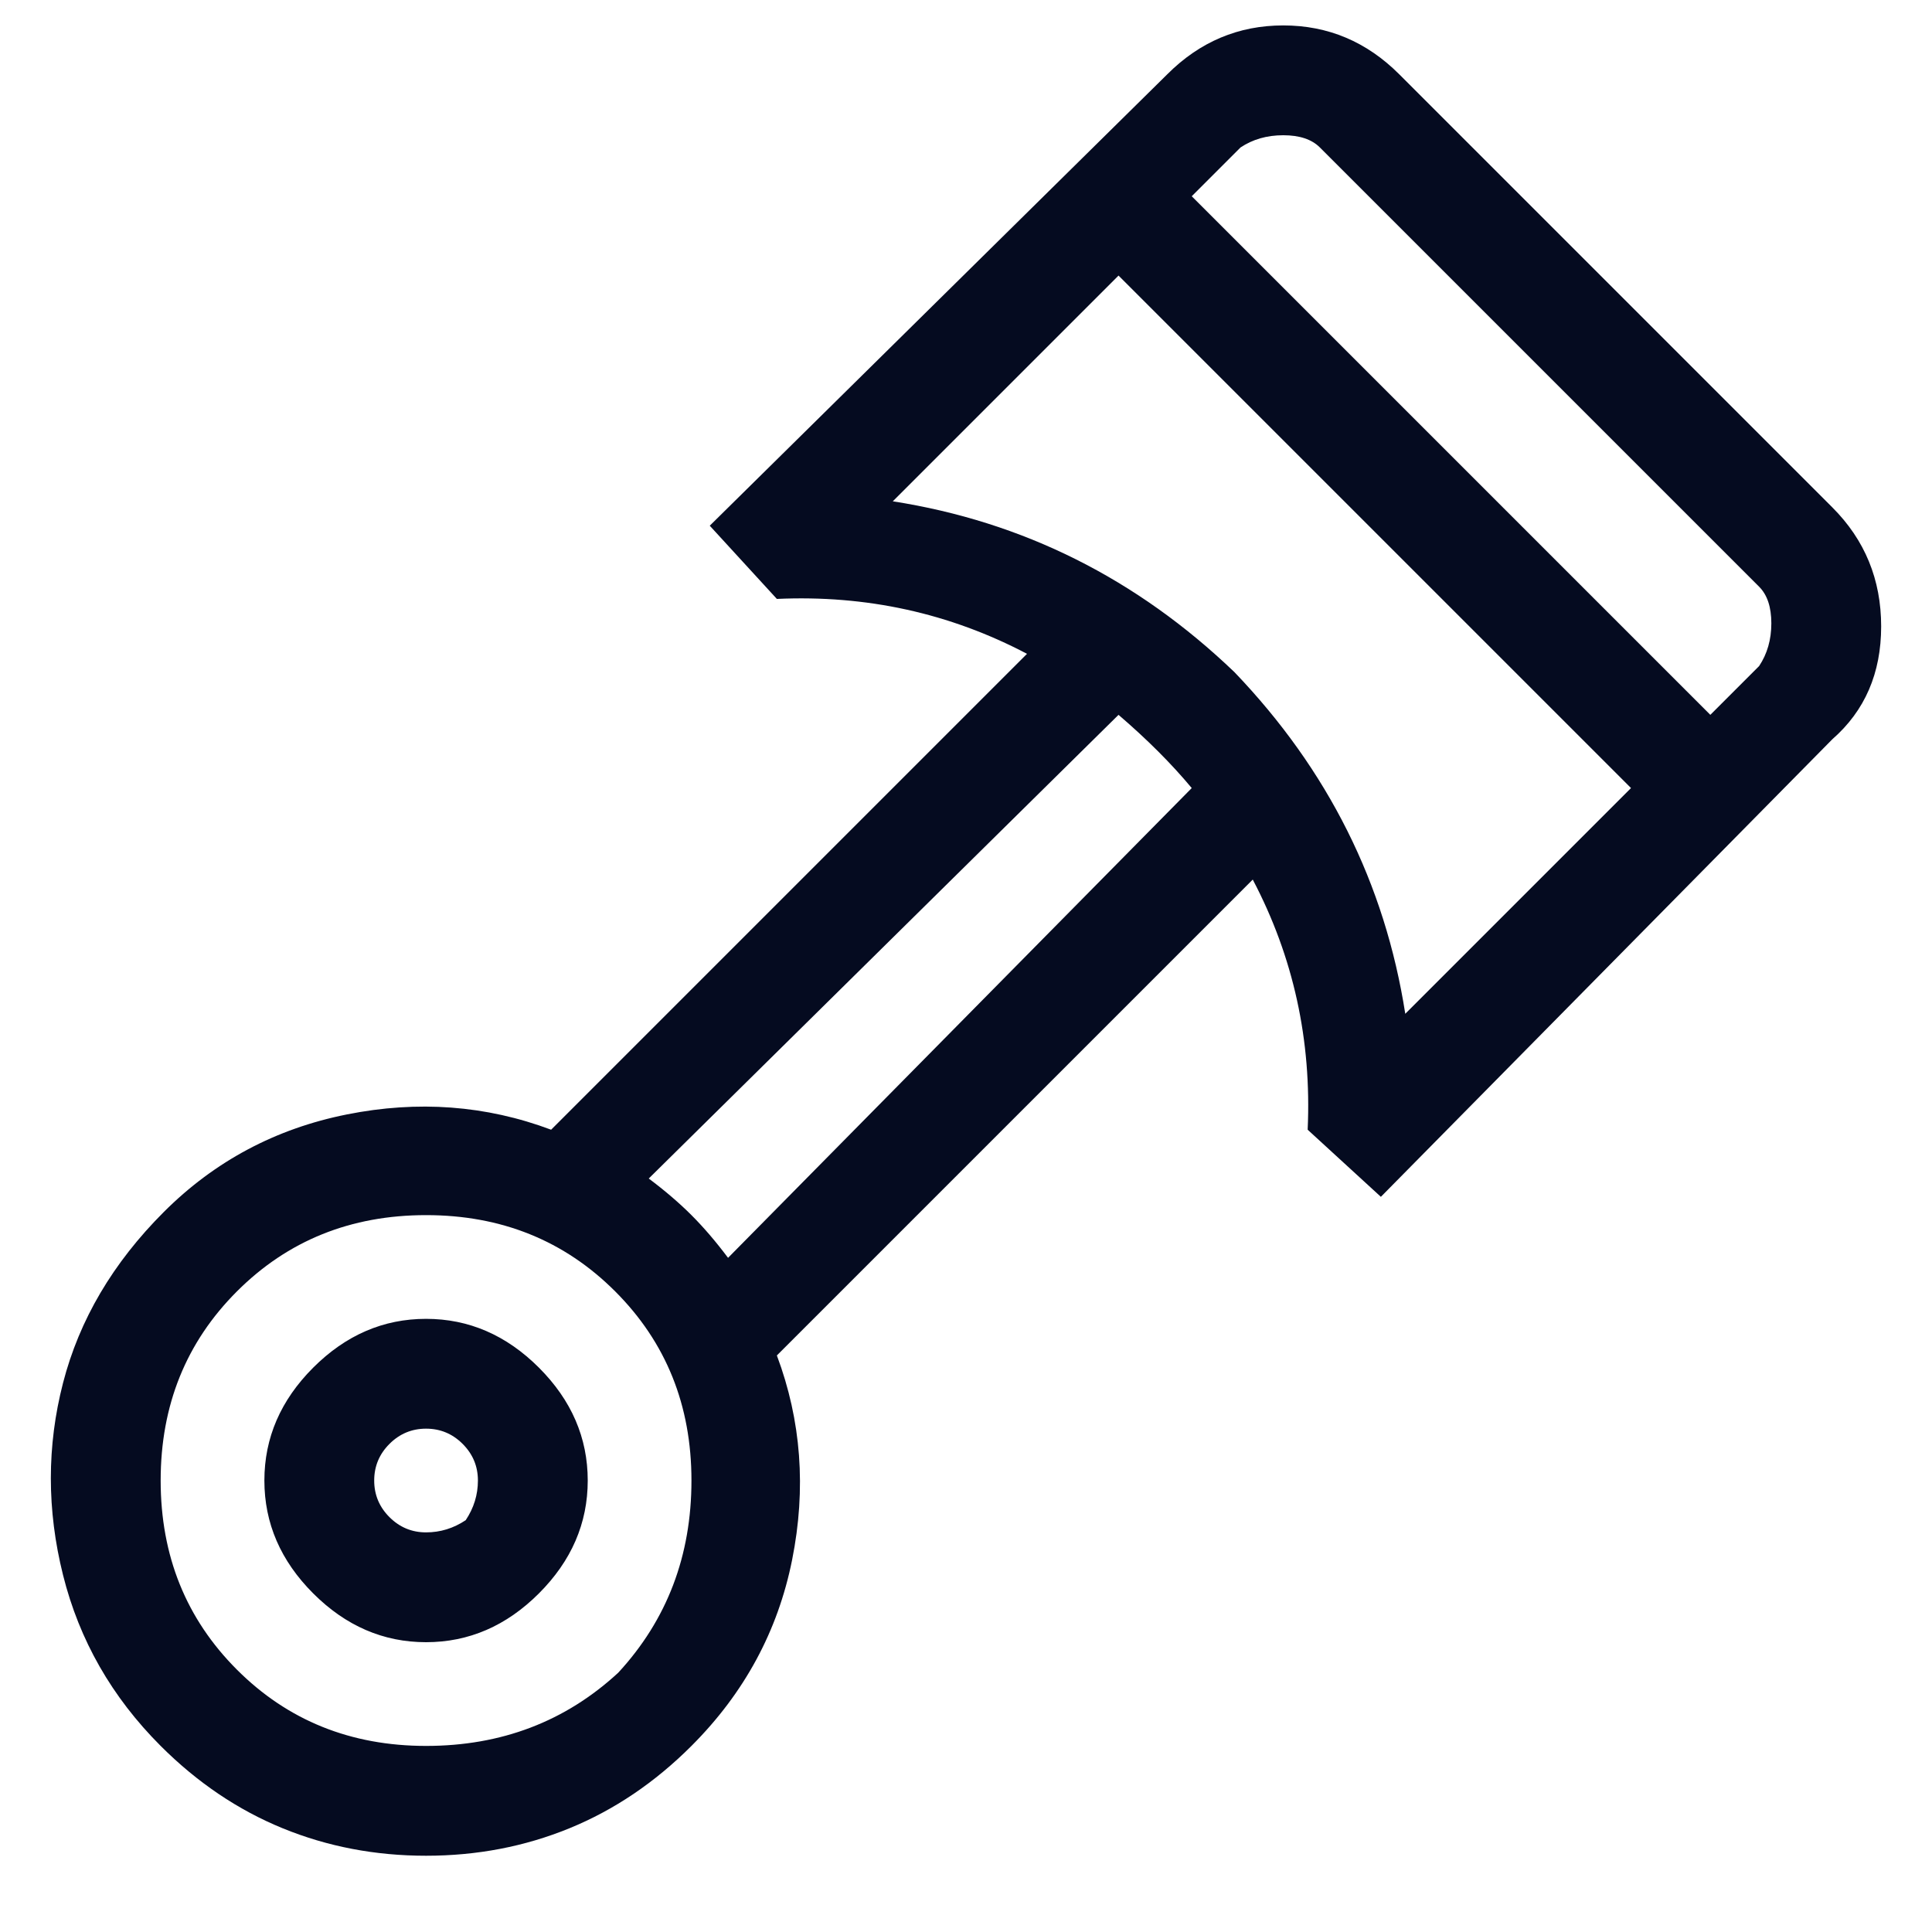 <svg width="19" height="19" viewBox="0 0 19 19" fill="none" xmlns="http://www.w3.org/2000/svg">
<g clip-path="url(#clip0_50_159)">
<path d="M3.08 13.45C2.76 13.77 2.6 14.14 2.6 14.56C2.6 14.98 2.76 15.35 3.08 15.67C3.4 15.99 3.77 16.15 4.19 16.15C4.61 16.15 4.98 15.99 5.3 15.67C5.62 15.35 5.78 14.98 5.78 14.56C5.78 14.14 5.62 13.77 5.3 13.45C4.98 13.13 4.61 12.97 4.19 12.97C3.77 12.97 3.4 13.13 3.08 13.45ZM4.58 14.95C4.46 15.03 4.33 15.07 4.19 15.07C4.05 15.07 3.93 15.02 3.83 14.92C3.73 14.82 3.68 14.7 3.68 14.56C3.68 14.42 3.73 14.3 3.83 14.2C3.93 14.1 4.05 14.05 4.19 14.05C4.33 14.05 4.45 14.1 4.55 14.2C4.65 14.3 4.7 14.42 4.7 14.56C4.7 14.7 4.66 14.83 4.58 14.95ZM18.02 4.99L13.76 0.73C13.44 0.41 13.06 0.25 12.62 0.25C12.18 0.25 11.8 0.41 11.48 0.73L6.98 5.17L7.64 5.89C8.52 5.85 9.34 6.03 10.1 6.43L5.42 11.11C4.78 10.87 4.11 10.82 3.41 10.96C2.71 11.1 2.11 11.42 1.61 11.92C1.11 12.42 0.78 12.98 0.62 13.6C0.46 14.22 0.46 14.85 0.62 15.49C0.78 16.13 1.1 16.69 1.58 17.17C1.94 17.53 2.34 17.8 2.78 17.98C3.22 18.16 3.69 18.25 4.19 18.25C4.69 18.25 5.16 18.16 5.6 17.98C6.04 17.8 6.44 17.53 6.8 17.17C7.32 16.65 7.65 16.04 7.79 15.34C7.93 14.64 7.88 13.97 7.64 13.33L12.32 8.65C12.72 9.41 12.9 10.23 12.86 11.11L13.58 11.77L18.02 7.27C18.34 6.99 18.5 6.62 18.5 6.16C18.5 5.7 18.34 5.31 18.02 4.99ZM6.08 16.45C5.56 16.93 4.93 17.17 4.19 17.17C3.45 17.17 2.83 16.92 2.33 16.42C1.83 15.92 1.58 15.3 1.58 14.56C1.58 13.82 1.83 13.2 2.33 12.7C2.83 12.2 3.45 11.95 4.19 11.95C4.93 11.95 5.55 12.2 6.05 12.7C6.55 13.2 6.8 13.82 6.8 14.56C6.8 15.3 6.56 15.93 6.08 16.45ZM7.16 12.37C7.04 12.21 6.92 12.07 6.8 11.95C6.68 11.83 6.54 11.71 6.38 11.59L11 7.03C11.28 7.27 11.52 7.51 11.72 7.75L7.16 12.37ZM12.14 6.61C11.18 5.69 10.06 5.13 8.78 4.93L11 2.71L16.04 7.75L13.82 9.97C13.62 8.69 13.06 7.57 12.14 6.61ZM17.3 6.55L16.82 7.03L11.72 1.93L12.2 1.45C12.32 1.37 12.46 1.33 12.62 1.33C12.78 1.33 12.9 1.37 12.98 1.45L17.3 5.77C17.38 5.85 17.42 5.97 17.42 6.13C17.42 6.29 17.38 6.43 17.3 6.55Z" fill="#050B20"/>
</g>
<defs>
<clipPath id="clip0_50_159">
<rect width="18" height="18" fill="white" transform="matrix(1 0 0 -1 0.5 18.25)"/>
</clipPath>
</defs>
</svg>
